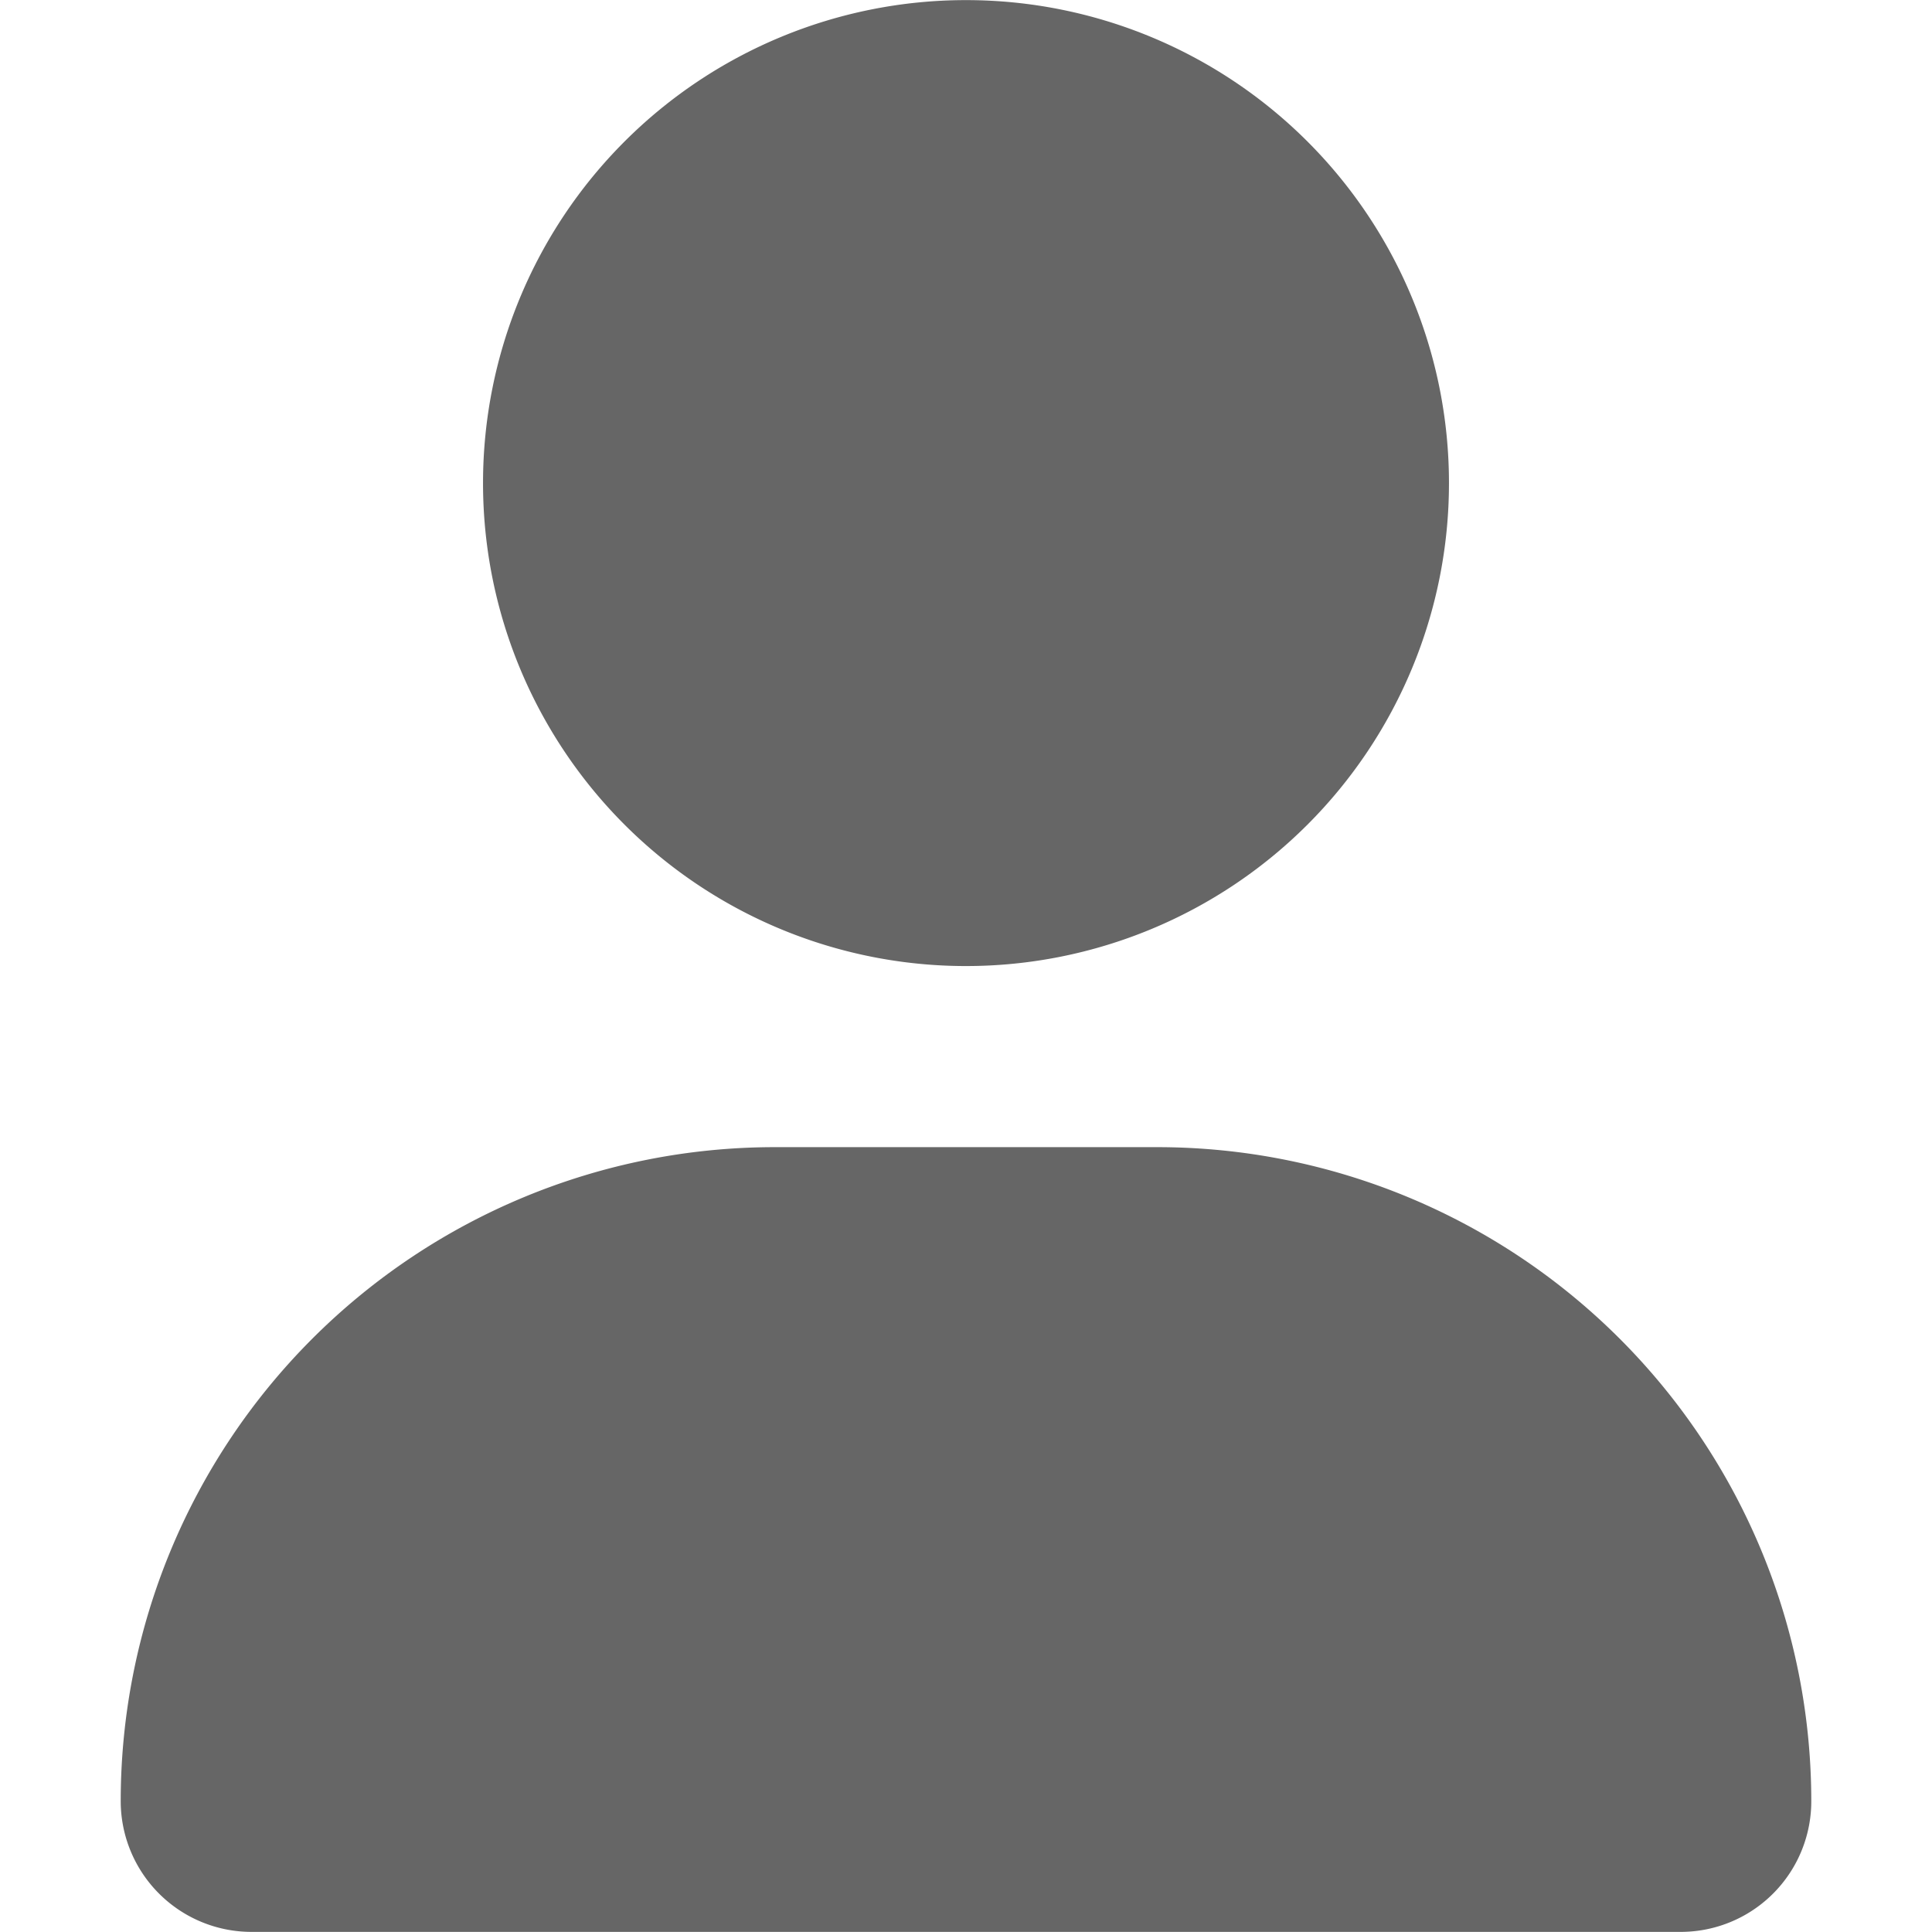 <svg id="SvgjsSvg1011" width="288" height="288" xmlns="http://www.w3.org/2000/svg" version="1.1" xmlns:xlink="http://www.w3.org/1999/xlink" xmlns:svgjs="http://svgjs.com/svgjs"><defs id="SvgjsDefs1012"></defs><g id="SvgjsG1013"><svg xmlns="http://www.w3.org/2000/svg" viewBox="0 0 16 18.285" width="288" height="288"><path fill="#666666" d="M8,9.143A4.571,4.571,0,1,0,3.429,4.571,4.571,4.571,0,0,0,8,9.143Zm1.811,1.714H6.189A6.19,6.19,0,0,0,0,17.046a1.238,1.238,0,0,0,1.238,1.238H14.763A1.236,1.236,0,0,0,16,17.046,6.19,6.19,0,0,0,9.811,10.857Z" class="color636464 svgShape"></path></svg></g></svg>